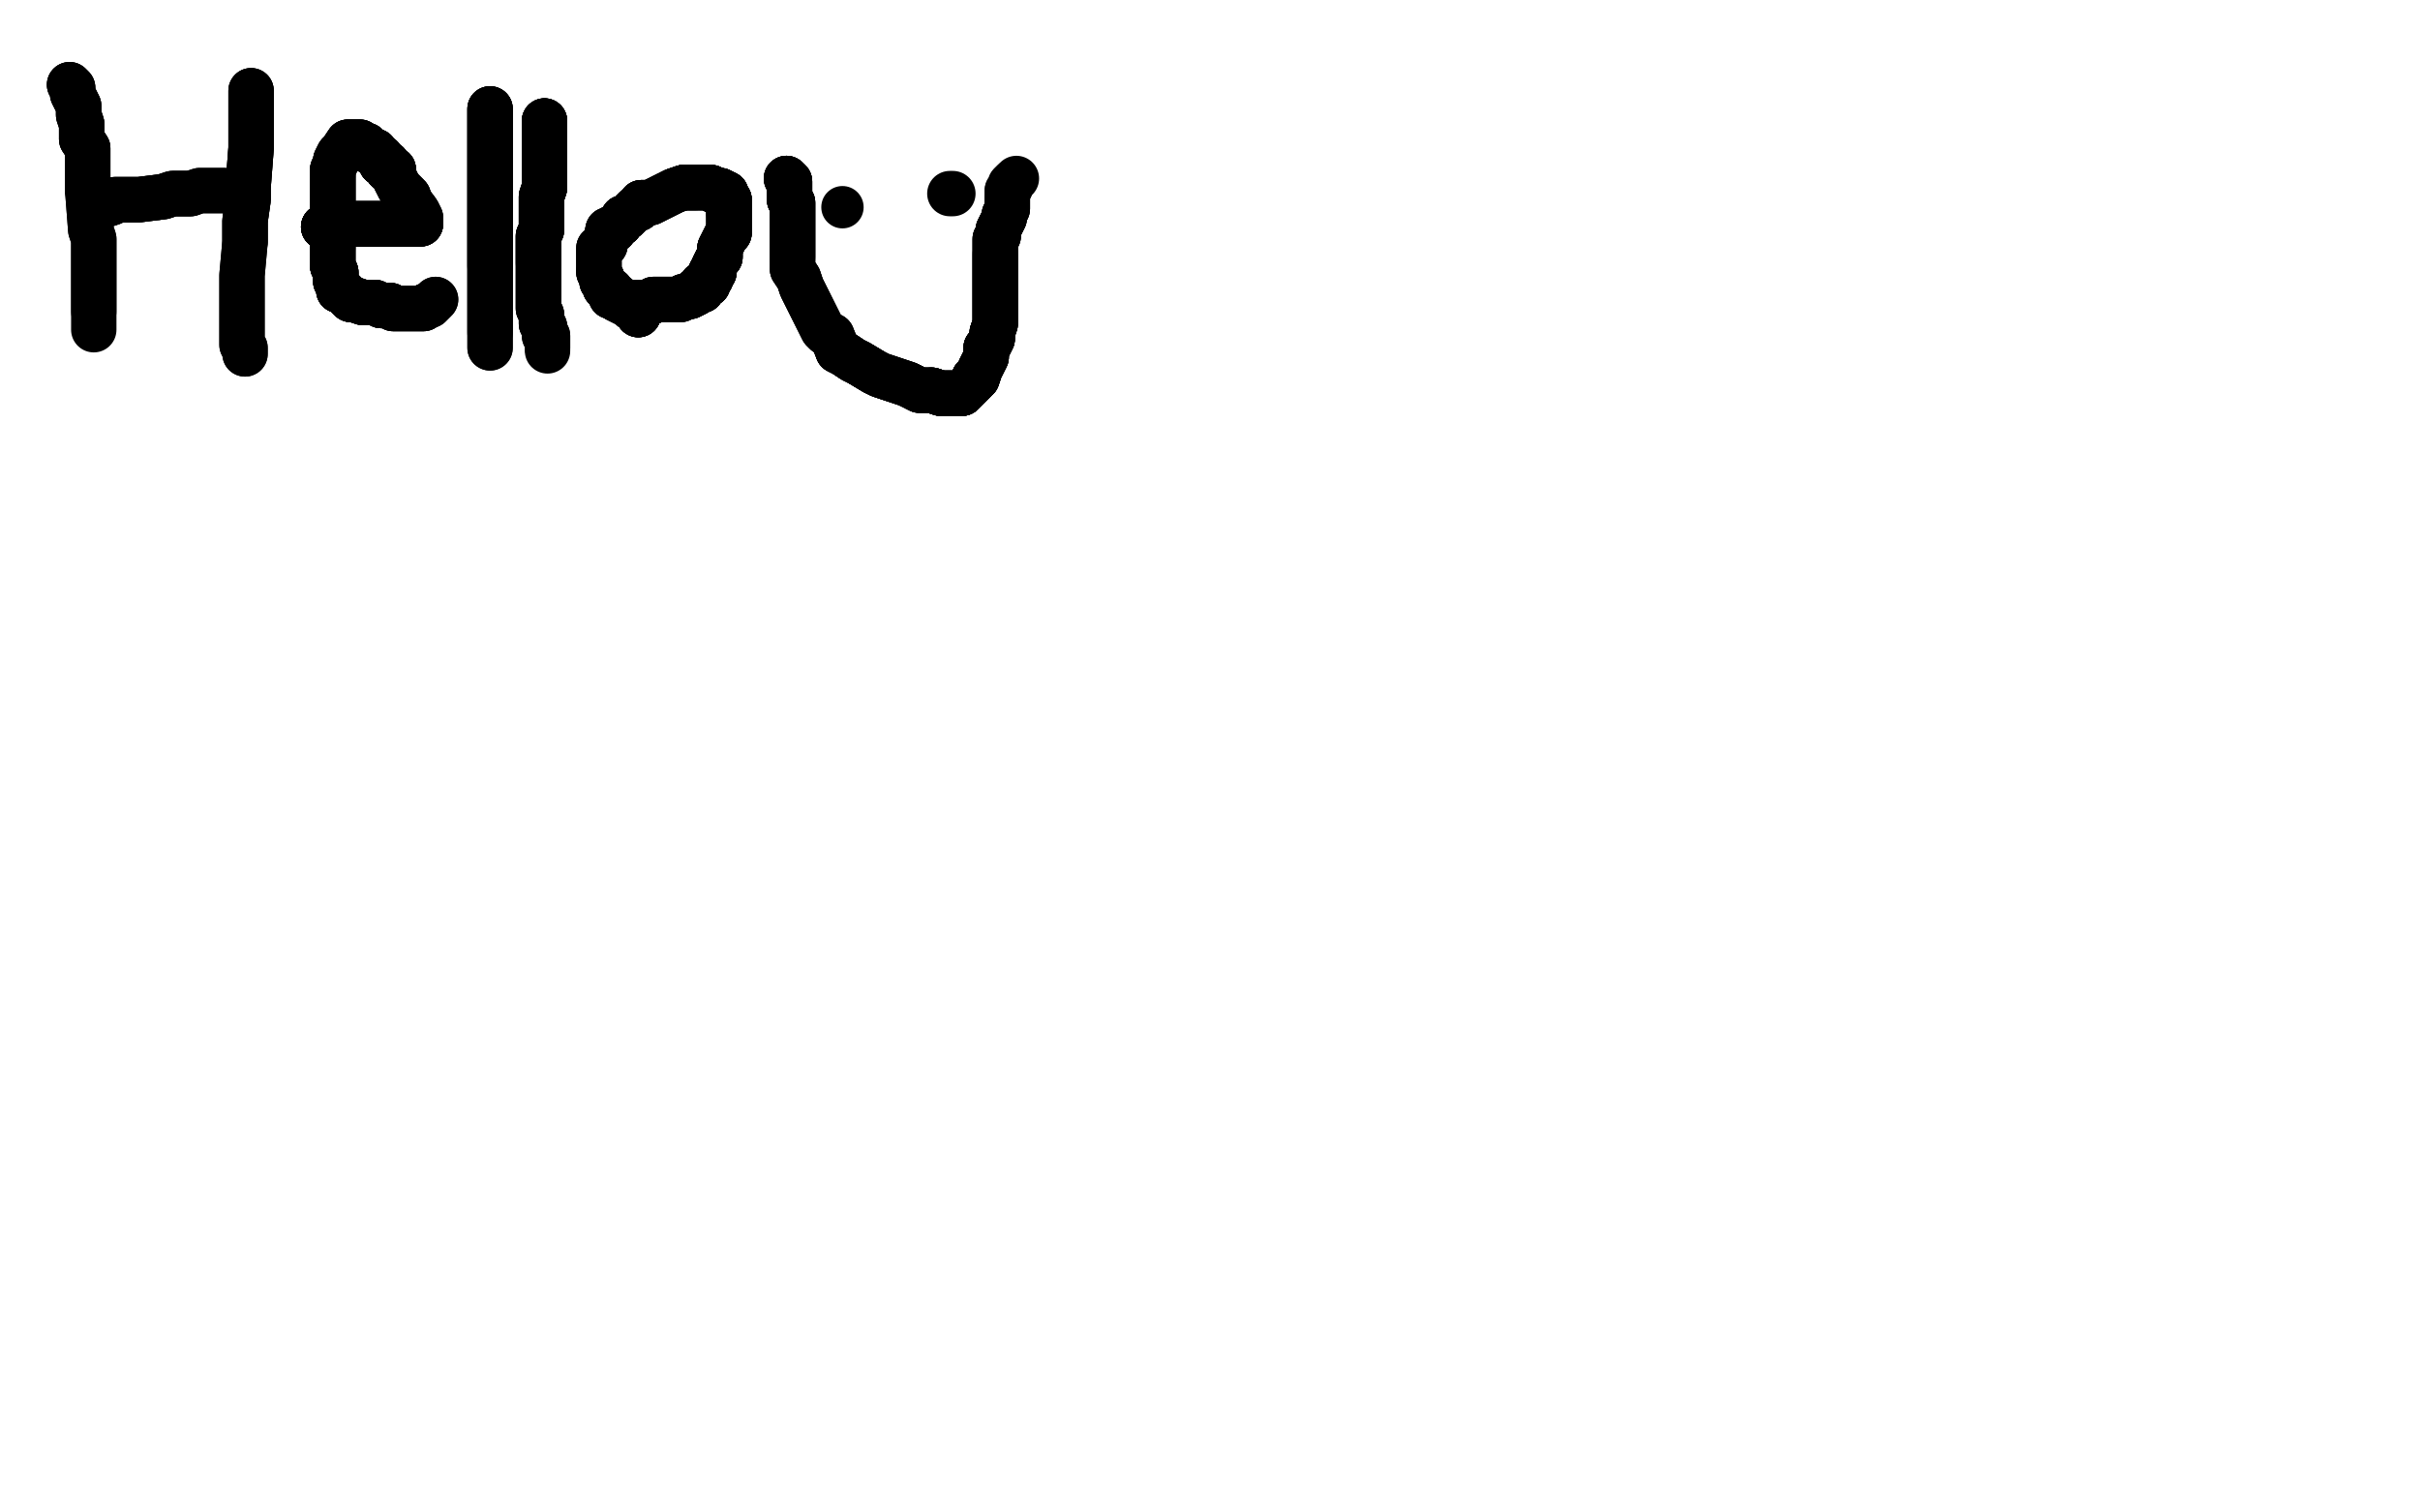 <?xml version="1.0" standalone="no"?>
<!DOCTYPE svg PUBLIC "-//W3C//DTD SVG 1.1//EN"
"http://www.w3.org/Graphics/SVG/1.1/DTD/svg11.dtd">

<svg width="800" height="500" version="1.1" xmlns="http://www.w3.org/2000/svg" xmlns:xlink="http://www.w3.org/1999/xlink" style="stroke-antialiasing: false"><desc>This SVG has been created on https://colorillo.com/</desc><rect x='0' y='0' width='800' height='500' style='fill: rgb(255,255,255); stroke-width:0' /><polyline points="23,28 24,29 24,31 26,35 26,36 26,38 27,41 27,43 27,46 29,49 29,52 29,54 29,57 29,63" style="fill: none; stroke: #000000; stroke-width: 15; stroke-linejoin: round; stroke-linecap: round; stroke-antialiasing: false; stroke-antialias: 0; opacity: 1.0"/>
<polyline points="23,28 24,29 24,31 26,35 26,36 26,38 27,41 27,43 27,46 29,49 29,52 29,54 29,57 29,63 30,76 31,79 31,84 31,85 31,89 31,91 31,93 31,95 31,96 31,98 31,101 31,103" style="fill: none; stroke: #000000; stroke-width: 15; stroke-linejoin: round; stroke-linecap: round; stroke-antialiasing: false; stroke-antialias: 0; opacity: 1.0"/>
<polyline points="23,28 24,29 24,31 26,35 26,36 26,38 27,41 27,43 27,46 29,49 29,52 29,54 29,57 29,63 30,76 31,79 31,84 31,85 31,89 31,91 31,93 31,95 31,96 31,98 31,101 31,103 31,105 31,106 31,107 31,109 31,109 31,109" style="fill: none; stroke: #000000; stroke-width: 15; stroke-linejoin: round; stroke-linecap: round; stroke-antialiasing: false; stroke-antialias: 0; opacity: 1.0"/>
<polyline points="32,68 34,68 37,67 38,66 40,66 43,66 46,66 54,65 57,64 59,64 62,64 63,64" style="fill: none; stroke: #000000; stroke-width: 15; stroke-linejoin: round; stroke-linecap: round; stroke-antialiasing: false; stroke-antialias: 0; opacity: 1.0"/>
<polyline points="32,68 34,68 37,67 38,66 40,66 43,66 46,66 54,65 57,64 59,64 62,64 63,64 66,63 68,63 69,63 71,63 73,63 74,63" style="fill: none; stroke: #000000; stroke-width: 15; stroke-linejoin: round; stroke-linecap: round; stroke-antialiasing: false; stroke-antialias: 0; opacity: 1.0"/>
<polyline points="32,68 34,68 37,67 38,66 40,66 43,66 46,66 54,65 57,64 59,64 62,64 63,64 66,63 68,63 69,63 71,63 73,63 74,63" style="fill: none; stroke: #000000; stroke-width: 15; stroke-linejoin: round; stroke-linecap: round; stroke-antialiasing: false; stroke-antialias: 0; opacity: 1.0"/>
<polyline points="83,30 83,31 83,33 83,36 83,37 83,40 83,46 83,49 82,62 82,66 81,73 81,78 81,80" style="fill: none; stroke: #000000; stroke-width: 15; stroke-linejoin: round; stroke-linecap: round; stroke-antialiasing: false; stroke-antialias: 0; opacity: 1.0"/>
<polyline points="83,30 83,31 83,33 83,36 83,37 83,40 83,46 83,49 82,62 82,66 81,73 81,78 81,80 80,91 80,93 80,99 80,102 80,105 80,106 80,107 80,110 80,113 80,114 81,115 81,117" style="fill: none; stroke: #000000; stroke-width: 15; stroke-linejoin: round; stroke-linecap: round; stroke-antialiasing: false; stroke-antialias: 0; opacity: 1.0"/>
<polyline points="83,30 83,31 83,33 83,36 83,37 83,40 83,46 83,49 82,62 82,66 81,73 81,78 81,80 80,91 80,93 80,99 80,102 80,105 80,106 80,107 80,110 80,113 80,114 81,115 81,117" style="fill: none; stroke: #000000; stroke-width: 15; stroke-linejoin: round; stroke-linecap: round; stroke-antialiasing: false; stroke-antialias: 0; opacity: 1.0"/>
<polyline points="107,75 108,75 111,74 113,74 115,74 117,74 120,74 123,74 126,74 127,74 129,74 130,74 132,74" style="fill: none; stroke: #000000; stroke-width: 15; stroke-linejoin: round; stroke-linecap: round; stroke-antialiasing: false; stroke-antialias: 0; opacity: 1.0"/>
<polyline points="107,75 108,75 111,74 113,74 115,74 117,74 120,74 123,74 126,74 127,74 129,74 130,74 132,74 133,74 134,74 135,74 136,74 137,74 139,74" style="fill: none; stroke: #000000; stroke-width: 15; stroke-linejoin: round; stroke-linecap: round; stroke-antialiasing: false; stroke-antialias: 0; opacity: 1.0"/>
<polyline points="107,75 108,75 111,74 113,74 115,74 117,74 120,74 123,74 126,74 127,74 129,74 130,74 132,74 133,74 134,74 135,74 136,74 137,74 139,74 139,73" style="fill: none; stroke: #000000; stroke-width: 15; stroke-linejoin: round; stroke-linecap: round; stroke-antialiasing: false; stroke-antialias: 0; opacity: 1.0"/>
<polyline points="107,75 108,75 111,74 113,74 115,74 117,74 120,74 123,74 126,74 127,74 129,74 130,74 132,74 133,74 134,74 135,74 136,74 137,74 139,74 139,73 139,72 138,70 135,66 135,65 133,63 132,62 131,60 130,58 130,56 128,56 128,54 126,54" style="fill: none; stroke: #000000; stroke-width: 15; stroke-linejoin: round; stroke-linecap: round; stroke-antialiasing: false; stroke-antialias: 0; opacity: 1.0"/>
<polyline points="107,75 108,75 111,74 113,74 115,74 117,74 120,74 123,74 126,74 127,74 129,74 130,74 132,74 133,74 134,74 135,74 136,74 137,74 139,74 139,73 139,72 138,70 135,66 135,65 133,63 132,62 131,60 130,58 130,56 128,56 128,54 126,54 126,52 125,52 124,50 122,50 121,48 120,48 119,47" style="fill: none; stroke: #000000; stroke-width: 15; stroke-linejoin: round; stroke-linecap: round; stroke-antialiasing: false; stroke-antialias: 0; opacity: 1.0"/>
<polyline points="107,75 108,75 111,74 113,74 115,74 117,74 120,74 123,74 126,74 127,74 129,74 130,74 132,74 133,74 134,74 135,74 136,74 137,74 139,74 139,73 139,72 138,70 135,66 135,65 133,63 132,62 131,60 130,58 130,56 128,56 128,54 126,54 126,52 125,52 124,50 122,50 121,48 120,48 119,47 118,47 117,47 116,47 115,47 113,50 112,51 111,53 111,54 110,56 110,58" style="fill: none; stroke: #000000; stroke-width: 15; stroke-linejoin: round; stroke-linecap: round; stroke-antialiasing: false; stroke-antialias: 0; opacity: 1.0"/>
<polyline points="135,66 135,65 133,63 132,62 131,60 130,58 130,56 128,56 128,54 126,54 126,52 125,52 124,50 122,50 121,48 120,48 119,47 118,47 117,47 116,47 115,47 113,50 112,51 111,53 111,54 110,56 110,58 110,59 110,62 110,64 110,66 110,67 110,68 110,70 110,72 110,73 110,79 110,80 110,82" style="fill: none; stroke: #000000; stroke-width: 15; stroke-linejoin: round; stroke-linecap: round; stroke-antialiasing: false; stroke-antialias: 0; opacity: 1.0"/>
<polyline points="131,60 130,58 130,56 128,56 128,54 126,54 126,52 125,52 124,50 122,50 121,48 120,48 119,47 118,47 117,47 116,47 115,47 113,50 112,51 111,53 111,54 110,56 110,58 110,59 110,62 110,64 110,66 110,67 110,68 110,70 110,72 110,73 110,79 110,80 110,82 110,84 110,85 110,87 110,88 111,90 111,91 111,93 112,95 112,96 113,96 114,97 115,98 116,99" style="fill: none; stroke: #000000; stroke-width: 15; stroke-linejoin: round; stroke-linecap: round; stroke-antialiasing: false; stroke-antialias: 0; opacity: 1.0"/>
<polyline points="117,47 116,47 115,47 113,50 112,51 111,53 111,54 110,56 110,58 110,59 110,62 110,64 110,66 110,67 110,68 110,70 110,72 110,73 110,79 110,80 110,82 110,84 110,85 110,87 110,88 111,90 111,91 111,93 112,95 112,96 113,96 114,97 115,98 116,99 117,99 120,100 121,100 123,100 124,100 126,101 127,101 128,101 129,101" style="fill: none; stroke: #000000; stroke-width: 15; stroke-linejoin: round; stroke-linecap: round; stroke-antialiasing: false; stroke-antialias: 0; opacity: 1.0"/>
<polyline points="110,58 110,59 110,62 110,64 110,66 110,67 110,68 110,70 110,72 110,73 110,79 110,80 110,82 110,84 110,85 110,87 110,88 111,90 111,91 111,93 112,95 112,96 113,96 114,97 115,98 116,99 117,99 120,100 121,100 123,100 124,100 126,101 127,101 128,101 129,101 130,102 131,102 132,102 133,102 134,102 135,102 137,102 138,102 139,102 140,102 141,101" style="fill: none; stroke: #000000; stroke-width: 15; stroke-linejoin: round; stroke-linecap: round; stroke-antialiasing: false; stroke-antialias: 0; opacity: 1.0"/>
<polyline points="110,58 110,59 110,62 110,64 110,66 110,67 110,68 110,70 110,72 110,73 110,79 110,80 110,82 110,84 110,85 110,87 110,88 111,90 111,91 111,93 112,95 112,96 113,96 114,97 115,98 116,99 117,99 120,100 121,100 123,100 124,100 126,101 127,101 128,101 129,101 130,102 131,102 132,102 133,102 134,102 135,102 137,102 138,102 139,102 140,102 141,101 142,101 143,100 144,99" style="fill: none; stroke: #000000; stroke-width: 15; stroke-linejoin: round; stroke-linecap: round; stroke-antialiasing: false; stroke-antialias: 0; opacity: 1.0"/>
<polyline points="110,58 110,59 110,62 110,64 110,66 110,67 110,68 110,70 110,72 110,73 110,79 110,80 110,82 110,84 110,85 110,87 110,88 111,90 111,91 111,93 112,95 112,96 113,96 114,97 115,98 116,99 117,99 120,100 121,100 123,100 124,100 126,101 127,101 128,101 129,101 130,102 131,102 132,102 133,102 134,102 135,102 137,102 138,102 139,102 140,102 141,101 142,101 143,100 144,99" style="fill: none; stroke: #000000; stroke-width: 15; stroke-linejoin: round; stroke-linecap: round; stroke-antialiasing: false; stroke-antialias: 0; opacity: 1.0"/>
<polyline points="162,36 162,37 162,42 162,43 162,47 162,50 162,54 162,60 162,64 162,76 162,79 162,85 162,88" style="fill: none; stroke: #000000; stroke-width: 15; stroke-linejoin: round; stroke-linecap: round; stroke-antialiasing: false; stroke-antialias: 0; opacity: 1.0"/>
<polyline points="162,36 162,37 162,42 162,43 162,47 162,50 162,54 162,60 162,64 162,76 162,79 162,85 162,88 162,92 162,95 162,98 162,100 162,102 162,103 162,105 162,106 162,107 162,108 162,109 162,110" style="fill: none; stroke: #000000; stroke-width: 15; stroke-linejoin: round; stroke-linecap: round; stroke-antialiasing: false; stroke-antialias: 0; opacity: 1.0"/>
<polyline points="162,36 162,37 162,42 162,43 162,47 162,50 162,54 162,60 162,64 162,76 162,79 162,85 162,88 162,92 162,95 162,98 162,100 162,102 162,103 162,105 162,106 162,107 162,108 162,109 162,110 162,111 162,112 162,113 162,114 162,115" style="fill: none; stroke: #000000; stroke-width: 15; stroke-linejoin: round; stroke-linecap: round; stroke-antialiasing: false; stroke-antialias: 0; opacity: 1.0"/>
<polyline points="162,36 162,37 162,42 162,43 162,47 162,50 162,54 162,60 162,64 162,76 162,79 162,85 162,88 162,92 162,95 162,98 162,100 162,102 162,103 162,105 162,106 162,107 162,108 162,109 162,110 162,111 162,112 162,113 162,114 162,115" style="fill: none; stroke: #000000; stroke-width: 15; stroke-linejoin: round; stroke-linecap: round; stroke-antialiasing: false; stroke-antialias: 0; opacity: 1.0"/>
<polyline points="180,40 180,43 180,44 180,45 180,49 180,50 180,52 180,55 180,56 180,57 180,59 180,61 180,62" style="fill: none; stroke: #000000; stroke-width: 15; stroke-linejoin: round; stroke-linecap: round; stroke-antialiasing: false; stroke-antialias: 0; opacity: 1.0"/>
<polyline points="180,40 180,43 180,44 180,45 180,49 180,50 180,52 180,55 180,56 180,57 180,59 180,61 180,62 179,65 179,66 179,70 179,71 179,73 179,74 179,76 178,78 178,81 178,83 178,86 178,87" style="fill: none; stroke: #000000; stroke-width: 15; stroke-linejoin: round; stroke-linecap: round; stroke-antialiasing: false; stroke-antialias: 0; opacity: 1.0"/>
<polyline points="180,40 180,43 180,44 180,45 180,49 180,50 180,52 180,55 180,56 180,57 180,59 180,61 180,62 179,65 179,66 179,70 179,71 179,73 179,74 179,76 178,78 178,81 178,83 178,86 178,87 178,90 178,91 178,93 178,94 178,99 178,101 178,102 179,104 179,105 179,106 179,107 180,108 180,110" style="fill: none; stroke: #000000; stroke-width: 15; stroke-linejoin: round; stroke-linecap: round; stroke-antialiasing: false; stroke-antialias: 0; opacity: 1.0"/>
<polyline points="180,40 180,43 180,44 180,45 180,49 180,50 180,52 180,55 180,56 180,57 180,59 180,61 180,62 179,65 179,66 179,70 179,71 179,73 179,74 179,76 178,78 178,81 178,83 178,86 178,87 178,90 178,91 178,93 178,94 178,99 178,101 178,102 179,104 179,105 179,106 179,107 180,108 180,110 180,111 181,111 181,112 181,113 181,114 181,115" style="fill: none; stroke: #000000; stroke-width: 15; stroke-linejoin: round; stroke-linecap: round; stroke-antialiasing: false; stroke-antialias: 0; opacity: 1.0"/>
<polyline points="180,40 180,43 180,44 180,45 180,49 180,50 180,52 180,55 180,56 180,57 180,59 180,61 180,62 179,65 179,66 179,70 179,71 179,73 179,74 179,76 178,78 178,81 178,83 178,86 178,87 178,90 178,91 178,93 178,94 178,99 178,101 178,102 179,104 179,105 179,106 179,107 180,108 180,110 180,111 181,111 181,112 181,113 181,114 181,115 181,116 181,116" style="fill: none; stroke: #000000; stroke-width: 15; stroke-linejoin: round; stroke-linecap: round; stroke-antialiasing: false; stroke-antialias: 0; opacity: 1.0"/>
<polyline points="211,104 211,103" style="fill: none; stroke: #000000; stroke-width: 15; stroke-linejoin: round; stroke-linecap: round; stroke-antialiasing: false; stroke-antialias: 0; opacity: 1.0"/>
<polyline points="211,104 211,103 209,102 208,101 206,100 204,99 204,98 202,98 202,96 200,95 200,94 199,93 199,92 198,90" style="fill: none; stroke: #000000; stroke-width: 15; stroke-linejoin: round; stroke-linecap: round; stroke-antialiasing: false; stroke-antialias: 0; opacity: 1.0"/>
<polyline points="211,104 211,103 209,102 208,101 206,100 204,99 204,98 202,98 202,96 200,95 200,94 199,93 199,92 198,90 198,89 198,87 198,86 198,85 198,83 198,82 200,81 201,76 203,76 203,75 205,74 206,72" style="fill: none; stroke: #000000; stroke-width: 15; stroke-linejoin: round; stroke-linecap: round; stroke-antialiasing: false; stroke-antialias: 0; opacity: 1.0"/>
<polyline points="211,104 211,103 209,102 208,101 206,100 204,99 204,98 202,98 202,96 200,95 200,94 199,93 199,92 198,90 198,89 198,87 198,86 198,85 198,83 198,82 200,81 201,76 203,76 203,75 205,74 206,72 207,72 210,69 211,69 212,67 215,67 217,66 221,64 223,63 226,62 228,62 229,62 230,62" style="fill: none; stroke: #000000; stroke-width: 15; stroke-linejoin: round; stroke-linecap: round; stroke-antialiasing: false; stroke-antialias: 0; opacity: 1.0"/>
<polyline points="211,104 211,103 209,102 208,101 206,100 204,99 204,98 202,98 202,96 200,95 200,94 199,93 199,92 198,90 198,89 198,87 198,86 198,85 198,83 198,82 200,81 201,76 203,76 203,75 205,74 206,72 207,72 210,69 211,69 212,67 215,67 217,66 221,64 223,63 226,62 228,62 229,62 230,62 232,62 234,62 235,62 236,63 238,63 240,64 240,65 241,66 241,68 241,69 241,71" style="fill: none; stroke: #000000; stroke-width: 15; stroke-linejoin: round; stroke-linecap: round; stroke-antialiasing: false; stroke-antialias: 0; opacity: 1.0"/>
<polyline points="203,76 203,75 205,74 206,72 207,72 210,69 211,69 212,67 215,67 217,66 221,64 223,63 226,62 228,62 229,62 230,62 232,62 234,62 235,62 236,63 238,63 240,64 240,65 241,66 241,68 241,69 241,71 241,72 241,75 241,77 240,78 238,82 238,84 238,85 237,86 236,88 236,90 235,90 235,92" style="fill: none; stroke: #000000; stroke-width: 15; stroke-linejoin: round; stroke-linecap: round; stroke-antialiasing: false; stroke-antialias: 0; opacity: 1.0"/>
<polyline points="203,76 203,75 205,74 206,72 207,72 210,69 211,69 212,67 215,67 217,66 221,64 223,63 226,62 228,62 229,62 230,62 232,62 234,62 235,62 236,63 238,63 240,64 240,65 241,66 241,68 241,69 241,71 241,72 241,75 241,77 240,78 238,82 238,84 238,85 237,86 236,88 236,90 235,90 235,92 234,92 234,93 234,94 232,94 232,96 230,96 230,97 228,98" style="fill: none; stroke: #000000; stroke-width: 15; stroke-linejoin: round; stroke-linecap: round; stroke-antialiasing: false; stroke-antialias: 0; opacity: 1.0"/>
<polyline points="226,62 228,62 229,62 230,62 232,62 234,62 235,62 236,63 238,63 240,64 240,65 241,66 241,68 241,69 241,71 241,72 241,75 241,77 240,78 238,82 238,84 238,85 237,86 236,88 236,90 235,90 235,92 234,92 234,93 234,94 232,94 232,96 230,96 230,97 228,98 226,98 225,99 224,99 222,99 219,99 218,99 216,99 215,100 214,100" style="fill: none; stroke: #000000; stroke-width: 15; stroke-linejoin: round; stroke-linecap: round; stroke-antialiasing: false; stroke-antialias: 0; opacity: 1.0"/>
<polyline points="226,62 228,62 229,62 230,62 232,62 234,62 235,62 236,63 238,63 240,64 240,65 241,66 241,68 241,69 241,71 241,72 241,75 241,77 240,78 238,82 238,84 238,85 237,86 236,88 236,90 235,90 235,92 234,92 234,93 234,94 232,94 232,96 230,96 230,97 228,98 226,98 225,99 224,99 222,99 219,99 218,99 216,99 215,100 214,100 212,100 209,100 208,101" style="fill: none; stroke: #000000; stroke-width: 15; stroke-linejoin: round; stroke-linecap: round; stroke-antialiasing: false; stroke-antialias: 0; opacity: 1.0"/>
<polyline points="226,62 228,62 229,62 230,62 232,62 234,62 235,62 236,63 238,63 240,64 240,65 241,66 241,68 241,69 241,71 241,72 241,75 241,77 240,78 238,82 238,84 238,85 237,86 236,88 236,90 235,90 235,92 234,92 234,93 234,94 232,94 232,96 230,96 230,97 228,98 226,98 225,99 224,99 222,99 219,99 218,99 216,99 215,100 214,100 212,100 209,100 208,101" style="fill: none; stroke: #000000; stroke-width: 15; stroke-linejoin: round; stroke-linecap: round; stroke-antialiasing: false; stroke-antialias: 0; opacity: 1.0"/>
<circle cx="278.5" cy="68.5" r="7" style="fill: #000000; stroke-antialiasing: false; stroke-antialias: 0; opacity: 1.0"/>
<polyline points="315,64 314,64" style="fill: none; stroke: #000000; stroke-width: 15; stroke-linejoin: round; stroke-linecap: round; stroke-antialiasing: false; stroke-antialias: 0; opacity: 1.0"/>
<polyline points="260,59 261,60 261,63 261,65 261,66 262,67 262,69 262,72 262,75 262,78 262,81 262,84 262,85" style="fill: none; stroke: #000000; stroke-width: 15; stroke-linejoin: round; stroke-linecap: round; stroke-antialiasing: false; stroke-antialias: 0; opacity: 1.0"/>
<polyline points="260,59 261,60 261,63 261,65 261,66 262,67 262,69 262,72 262,75 262,78 262,81 262,84 262,85 262,89 264,92 265,95 268,101 272,109 273,110 275,111 277,116 279,117 282,119 284,120 289,123" style="fill: none; stroke: #000000; stroke-width: 15; stroke-linejoin: round; stroke-linecap: round; stroke-antialiasing: false; stroke-antialias: 0; opacity: 1.0"/>
<polyline points="260,59 261,60 261,63 261,65 261,66 262,67 262,69 262,72 262,75 262,78 262,81 262,84 262,85 262,89 264,92 265,95 268,101 272,109 273,110 275,111 277,116 279,117 282,119 284,120 289,123 291,124 297,126 300,127 304,129 306,129 308,129 311,130 312,130 314,130 316,130 317,130 318,130" style="fill: none; stroke: #000000; stroke-width: 15; stroke-linejoin: round; stroke-linecap: round; stroke-antialiasing: false; stroke-antialias: 0; opacity: 1.0"/>
<polyline points="260,59 261,60 261,63 261,65 261,66 262,67 262,69 262,72 262,75 262,78 262,81 262,84 262,85 262,89 264,92 265,95 268,101 272,109 273,110 275,111 277,116 279,117 282,119 284,120 289,123 291,124 297,126 300,127 304,129 306,129 308,129 311,130 312,130 314,130 316,130 317,130 318,130 320,128 321,127 322,126 322,125 323,125 324,122 326,118 326,115 327,114 328,112 328,110" style="fill: none; stroke: #000000; stroke-width: 15; stroke-linejoin: round; stroke-linecap: round; stroke-antialiasing: false; stroke-antialias: 0; opacity: 1.0"/>
<polyline points="277,116 279,117 282,119 284,120 289,123 291,124 297,126 300,127 304,129 306,129 308,129 311,130 312,130 314,130 316,130 317,130 318,130 320,128 321,127 322,126 322,125 323,125 324,122 326,118 326,115 327,114 328,112 328,110 329,107 329,106 329,100 329,98 329,97 329,96 329,94 329,91 329,89 329,88 329,87 329,84" style="fill: none; stroke: #000000; stroke-width: 15; stroke-linejoin: round; stroke-linecap: round; stroke-antialiasing: false; stroke-antialias: 0; opacity: 1.0"/>
<polyline points="277,116 279,117 282,119 284,120 289,123 291,124 297,126 300,127 304,129 306,129 308,129 311,130 312,130 314,130 316,130 317,130 318,130 320,128 321,127 322,126 322,125 323,125 324,122 326,118 326,115 327,114 328,112 328,110 329,107 329,106 329,100 329,98 329,97 329,96 329,94 329,91 329,89 329,88 329,87 329,84 329,83 329,81 329,79 330,78 330,76 332,72 332,71 333,69 333,67 333,66" style="fill: none; stroke: #000000; stroke-width: 15; stroke-linejoin: round; stroke-linecap: round; stroke-antialiasing: false; stroke-antialias: 0; opacity: 1.0"/>
<polyline points="308,129 311,130 312,130 314,130 316,130 317,130 318,130 320,128 321,127 322,126 322,125 323,125 324,122 326,118 326,115 327,114 328,112 328,110 329,107 329,106 329,100 329,98 329,97 329,96 329,94 329,91 329,89 329,88 329,87 329,84 329,83 329,81 329,79 330,78 330,76 332,72 332,71 333,69 333,67 333,66 333,65 333,63 334,62 334,61 335,60" style="fill: none; stroke: #000000; stroke-width: 15; stroke-linejoin: round; stroke-linecap: round; stroke-antialiasing: false; stroke-antialias: 0; opacity: 1.0"/>
<polyline points="308,129 311,130 312,130 314,130 316,130 317,130 318,130 320,128 321,127 322,126 322,125 323,125 324,122 326,118 326,115 327,114 328,112 328,110 329,107 329,106 329,100 329,98 329,97 329,96 329,94 329,91 329,89 329,88 329,87 329,84 329,83 329,81 329,79 330,78 330,76 332,72 332,71 333,69 333,67 333,66 333,65 333,63 334,62 334,61 335,60 336,59 336,59 336,59" style="fill: none; stroke: #000000; stroke-width: 15; stroke-linejoin: round; stroke-linecap: round; stroke-antialiasing: false; stroke-antialias: 0; opacity: 1.0"/>
</svg>
